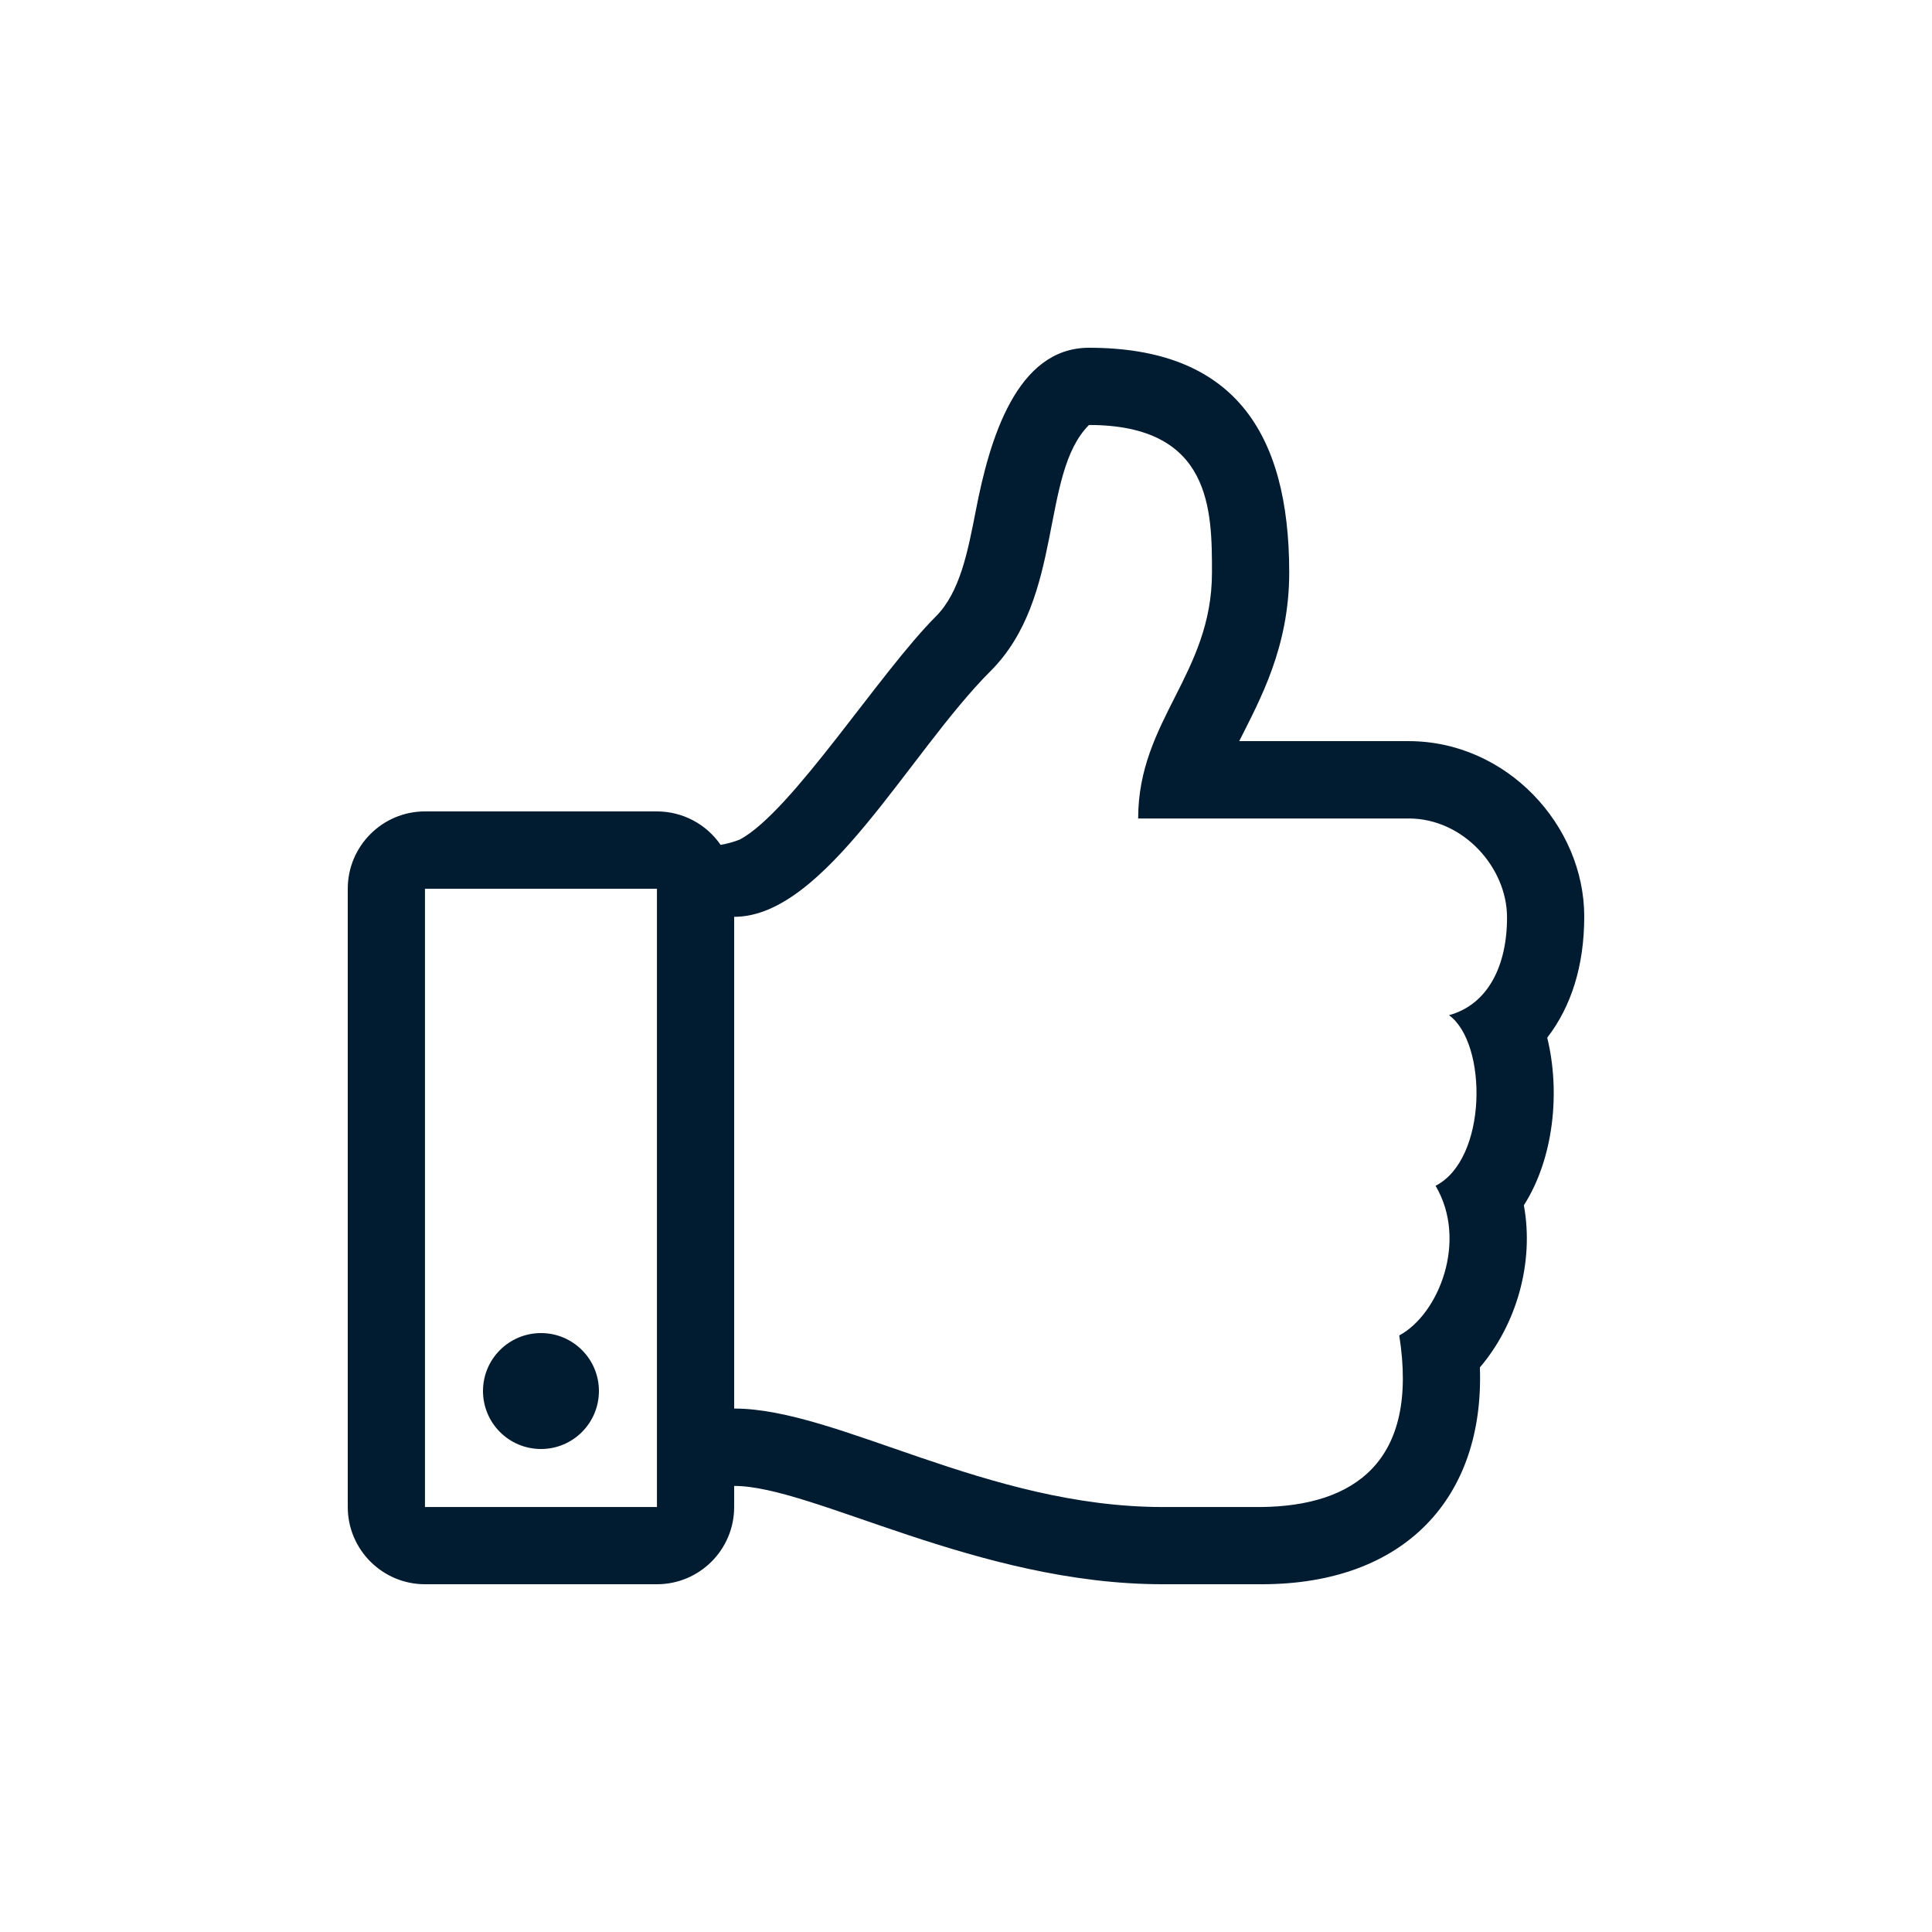 <?xml version="1.0" encoding="UTF-8"?>
<svg xmlns="http://www.w3.org/2000/svg" xmlns:xlink="http://www.w3.org/1999/xlink" width="64px" height="64px" viewBox="0 0 64 64" version="1.1">
<g id="surface1">
<path style=" stroke:none;fill-rule:nonzero;fill:rgb(0.392%,10.588%,18.824%);fill-opacity:1;" d="M 51.254 34.375 C 52.047 33.344 52.48 32 52.48 30.359 C 52.48 27.344 49.914 24.551 46.66 24.551 L 41.051 24.551 C 41.746 23.164 42.707 21.438 42.707 18.965 C 42.707 14.293 40.84 11.52 36.074 11.52 C 33.672 11.52 32.781 14.555 32.328 16.898 C 32.055 18.301 31.797 19.621 31.004 20.418 C 29.121 22.301 26.238 26.879 24.512 27.809 C 24.305 27.891 24.09 27.949 23.871 27.988 C 23.395 27.293 22.602 26.879 21.762 26.879 L 14.078 26.879 C 12.668 26.879 11.52 28.027 11.52 29.441 L 11.52 49.922 C 11.52 51.332 12.668 52.48 14.078 52.48 L 21.762 52.48 C 23.176 52.48 24.32 51.332 24.32 49.922 L 24.32 49.223 C 26.918 49.223 32.375 52.48 38.516 52.48 C 38.957 52.48 41.527 52.48 41.797 52.48 C 46.539 52.48 49.176 49.609 49.023 45.297 C 50.234 43.879 50.828 41.828 50.48 39.926 C 51.477 38.363 51.691 36.16 51.254 34.375 Z M 14.078 49.922 L 14.078 29.441 L 21.762 29.441 L 21.762 49.922 Z M 48 33.629 C 49.281 34.559 49.281 38.398 47.555 39.281 C 48.633 41.102 47.66 43.535 46.352 44.238 C 47.016 48.441 44.832 49.891 41.777 49.922 C 41.512 49.922 38.797 49.922 38.52 49.922 C 32.684 49.922 27.738 46.66 24.32 46.66 L 24.32 30.371 C 27.34 30.371 30.105 24.934 32.816 22.227 C 35.262 19.781 34.445 15.707 36.074 14.078 C 40.148 14.078 40.148 16.922 40.148 18.965 C 40.148 22.34 37.703 23.855 37.703 27.113 L 46.664 27.113 C 48.48 27.113 49.914 28.742 49.922 30.371 C 49.93 32 49.281 33.281 48 33.629 Z M 19.84 46.078 C 19.84 47.141 18.98 48 17.922 48 C 16.859 48 16 47.141 16 46.078 C 16 45.02 16.859 44.16 17.922 44.16 C 18.98 44.16 19.84 45.02 19.84 46.078 Z M 19.84 46.078 "/>
</g>
</svg>
